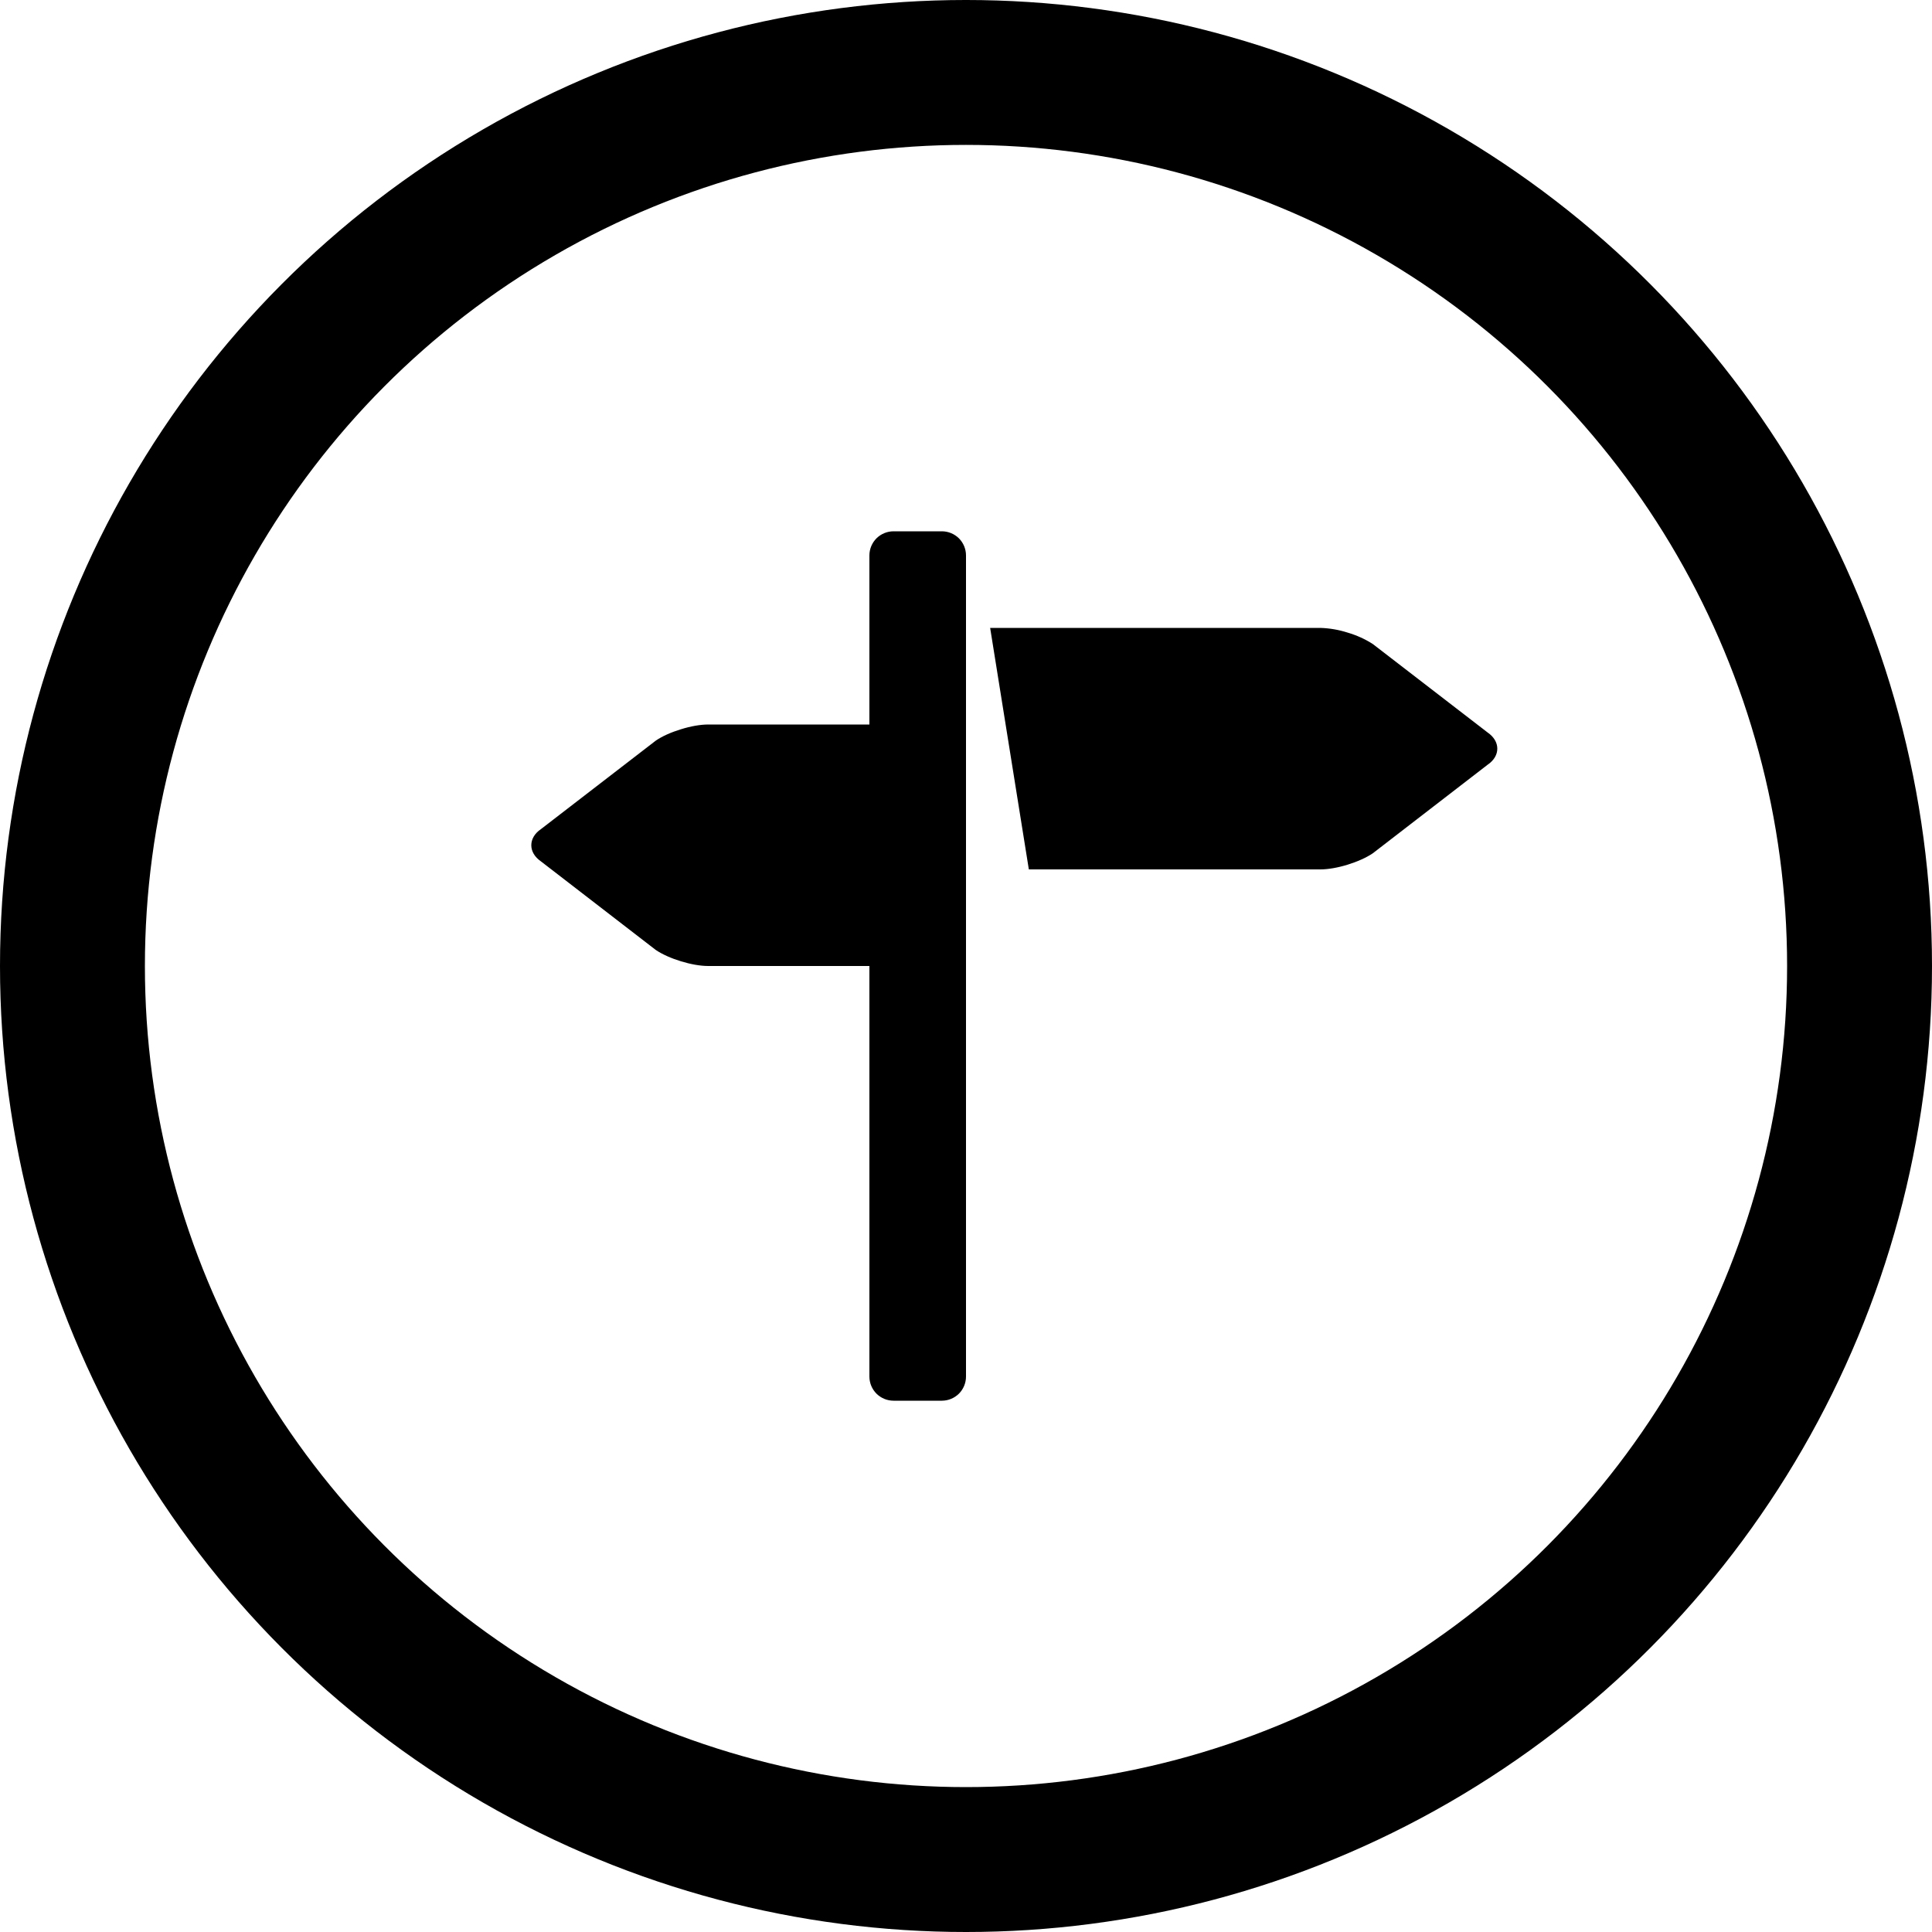 <svg width="40" height="40" viewBox="0 0 40 40" fill="none" xmlns="http://www.w3.org/2000/svg">
<circle cx="20" cy="20" r="18.5" stroke="black" stroke-width="3"/>
<path d="M30.799 15.165L28.424 13.335C28.263 13.231 28.087 13.152 27.903 13.098C27.72 13.039 27.529 13.006 27.336 13H20.5L21.301 18H27.336C27.5 18 27.705 17.963 27.902 17.902C28.099 17.841 28.289 17.757 28.423 17.666L30.798 15.834C30.933 15.743 31 15.622 31 15.5C31 15.378 30.933 15.257 30.799 15.165ZM19.5 11H18.5C18.367 11 18.24 11.053 18.146 11.146C18.053 11.24 18 11.367 18 11.5V15H14.664C14.498 15 14.294 15.037 14.097 15.099C13.899 15.159 13.71 15.242 13.576 15.335L11.201 17.165C11.066 17.256 11 17.378 11 17.5C11 17.621 11.066 17.742 11.201 17.835L13.576 19.667C13.71 19.758 13.899 19.842 14.097 19.902C14.294 19.963 14.498 20 14.664 20H18V28.5C18 28.633 18.053 28.76 18.146 28.854C18.24 28.947 18.367 29 18.5 29H19.5C19.633 29 19.76 28.947 19.854 28.854C19.947 28.76 20 28.633 20 28.5V11.5C20 11.367 19.947 11.24 19.854 11.146C19.76 11.053 19.633 11 19.5 11Z" fill="black"/>
</svg>
